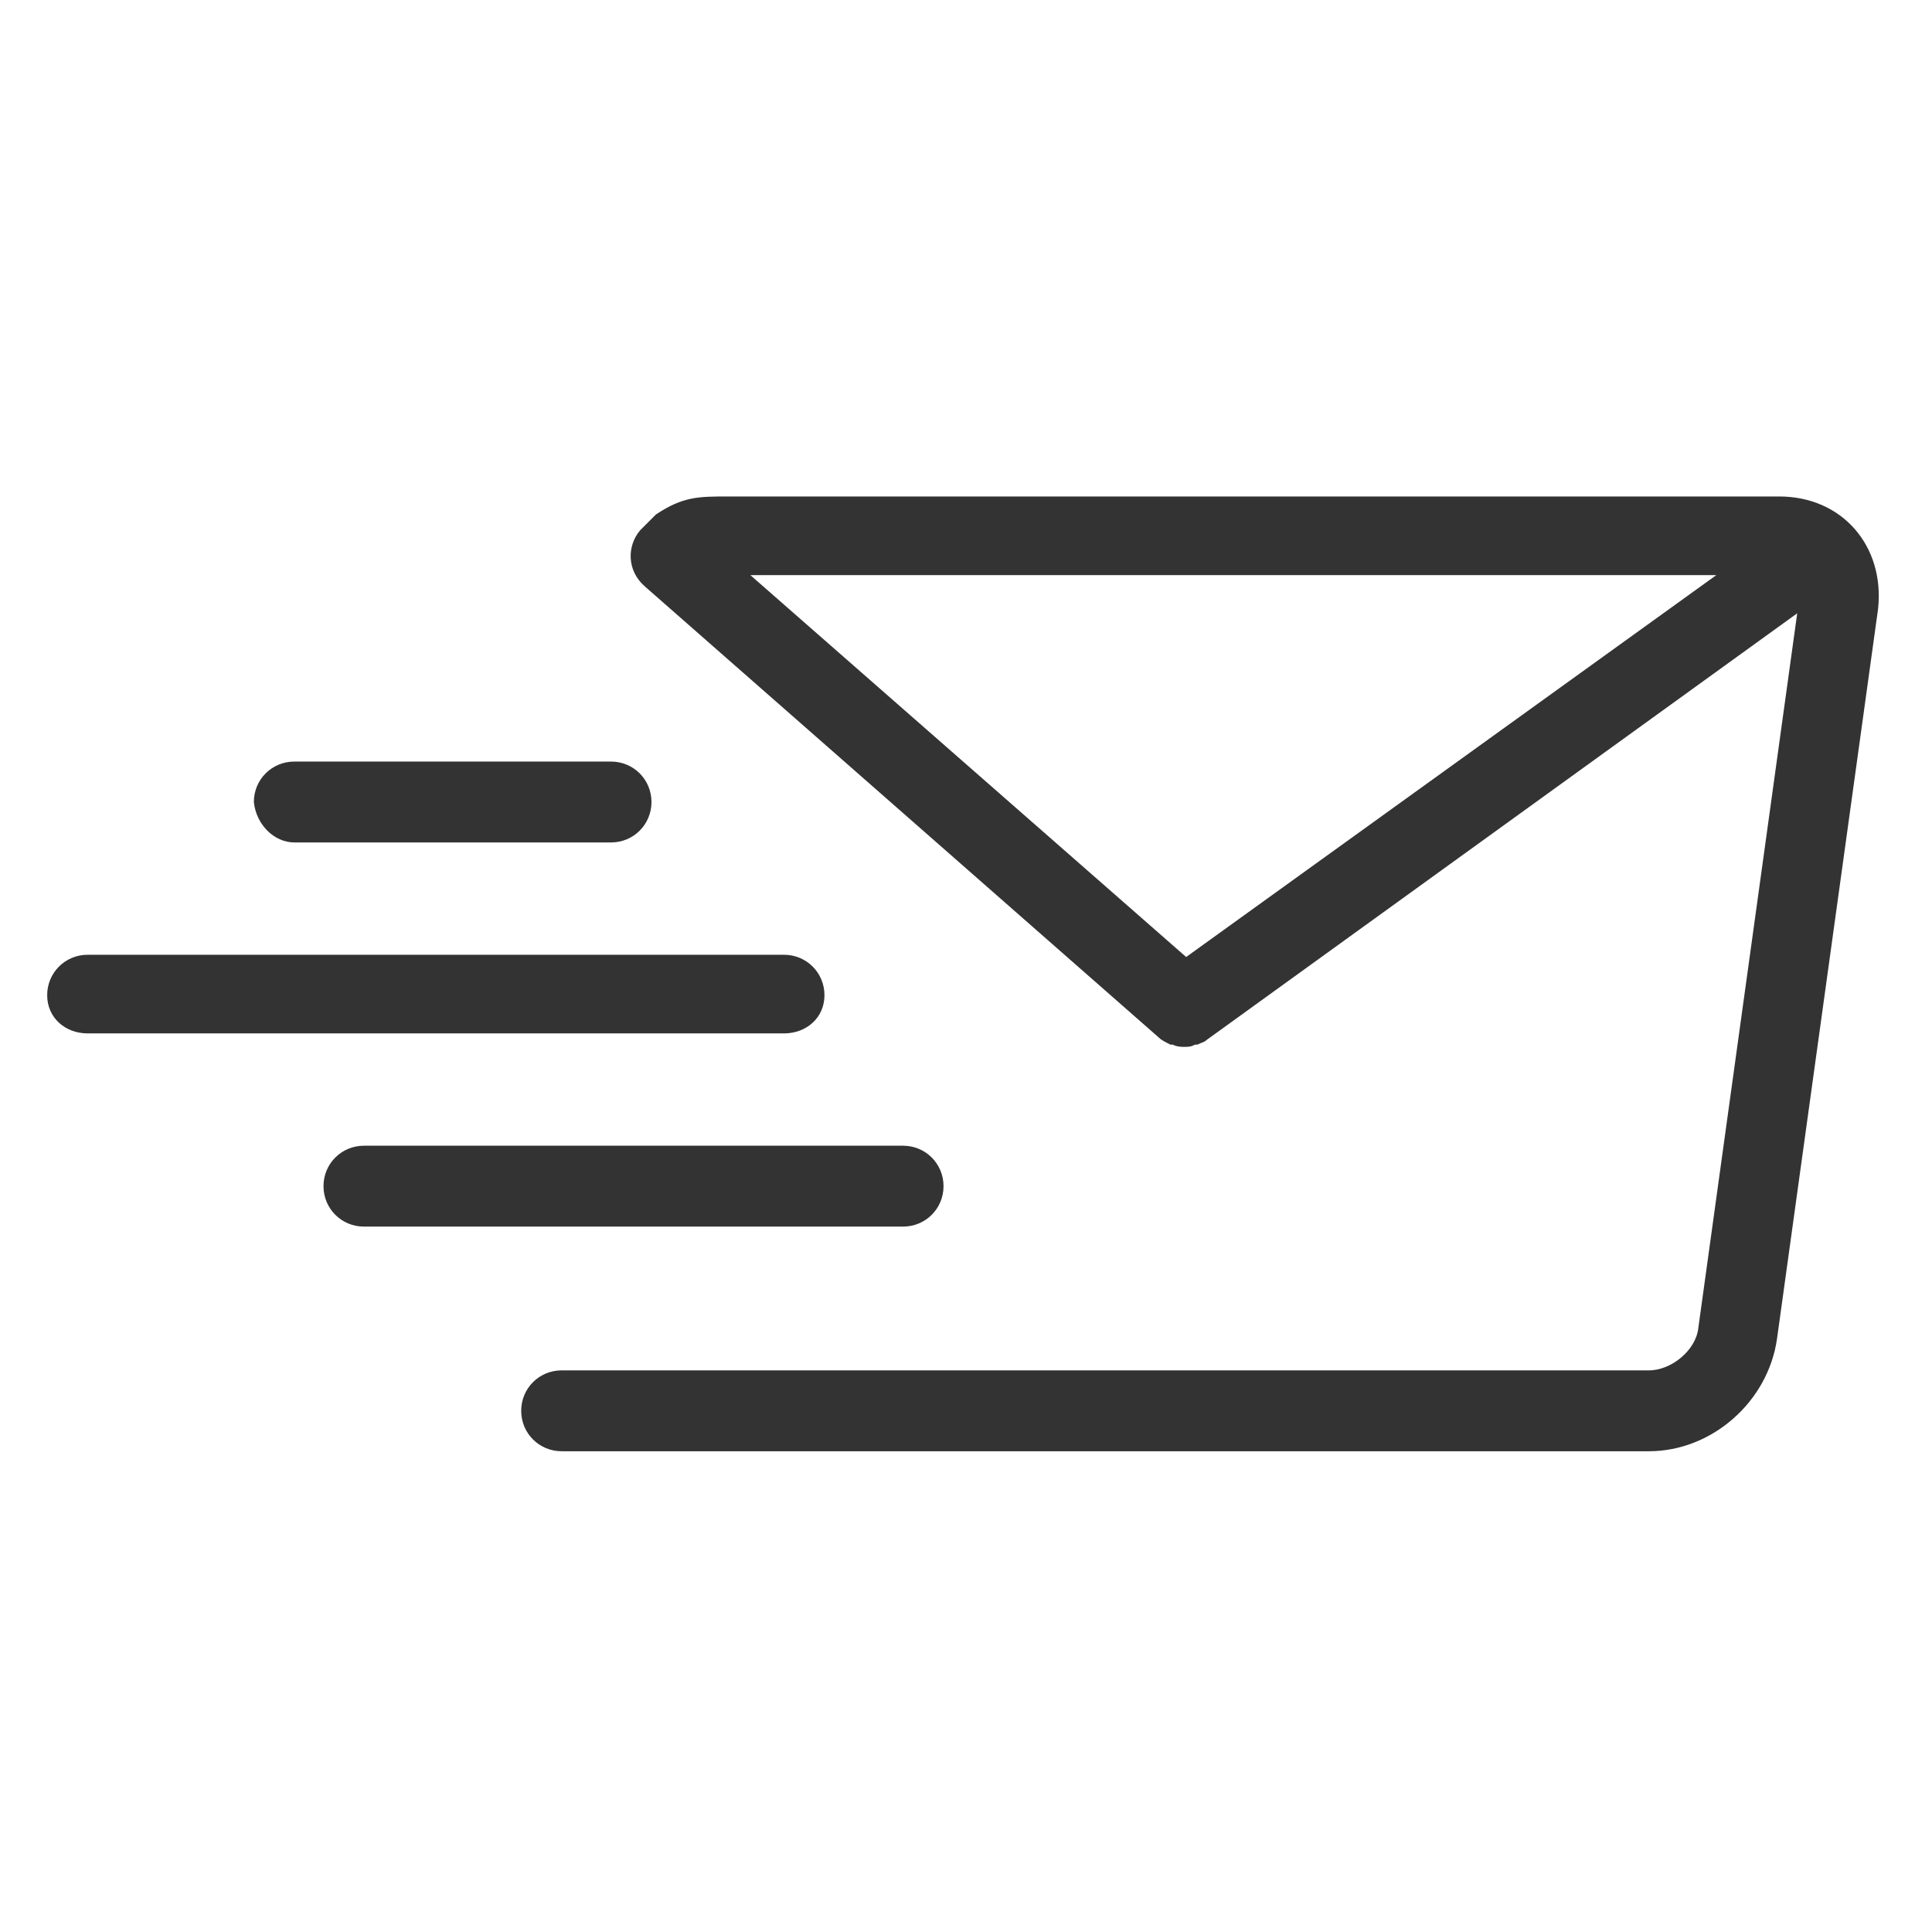 <?xml version="1.0" encoding="utf-8"?>
<!-- Generator: Adobe Illustrator 21.1.0, SVG Export Plug-In . SVG Version: 6.00 Build 0)  -->
<svg version="1.1" id="Layer_1" xmlns="http://www.w3.org/2000/svg" xmlns:xlink="http://www.w3.org/1999/xlink" x="0px" y="0px"
	 viewBox="0 0 86 86" style="enable-background:new 0 0 86 86;" xml:space="preserve">
<style type="text/css">
	.st0{fill:#333333;}
</style>
<g>
	<path class="st0" d="M79.2,22.1H32.4c-1.3,0-2,0-3.2,0.8c-0.3,0.3-0.5,0.5-0.7,0.7c-0.6,0.7-0.6,1.8,0.2,2.5l22.9,20.1l0,0
		c0.1,0.1,0.3,0.2,0.5,0.3h0.1c0.2,0.1,0.4,0.1,0.5,0.1l0,0l0,0l0,0l0,0c0.2,0,0.3,0,0.5-0.1h0.1c0.2-0.1,0.3-0.1,0.4-0.2l0,0l0,0
		l0,0l26.3-19l-4.4,31.8c-0.1,1-1.2,1.9-2.2,1.9H25c-1,0-1.8,0.8-1.8,1.8s0.8,1.8,1.8,1.8h48.4c2.8,0,5.3-2.2,5.7-5l4.5-32.5
		C83.9,24.3,82,22.1,79.2,22.1z M52.8,42.6l-19.4-17h43L52.8,42.6z"/>
	<path class="st0" d="M42,52.8c0-1-0.8-1.8-1.8-1.8h-24c-1,0-1.8,0.8-1.8,1.8s0.8,1.8,1.8,1.8h24C41.2,54.6,42,53.8,42,52.8z"/>
	<path class="st0" d="M36.7,44.3c0-1-0.8-1.8-1.8-1.8h-31c-1,0-1.8,0.8-1.8,1.8S2.9,46,3.9,46h31C35.9,46,36.7,45.3,36.7,44.3z"/>
	<path class="st0" d="M13.1,37.5h14.1c1,0,1.8-0.8,1.8-1.8s-0.8-1.8-1.8-1.8H13.1c-1,0-1.8,0.8-1.8,1.8
		C11.4,36.7,12.2,37.5,13.1,37.5z"/>
</g>
</svg>
